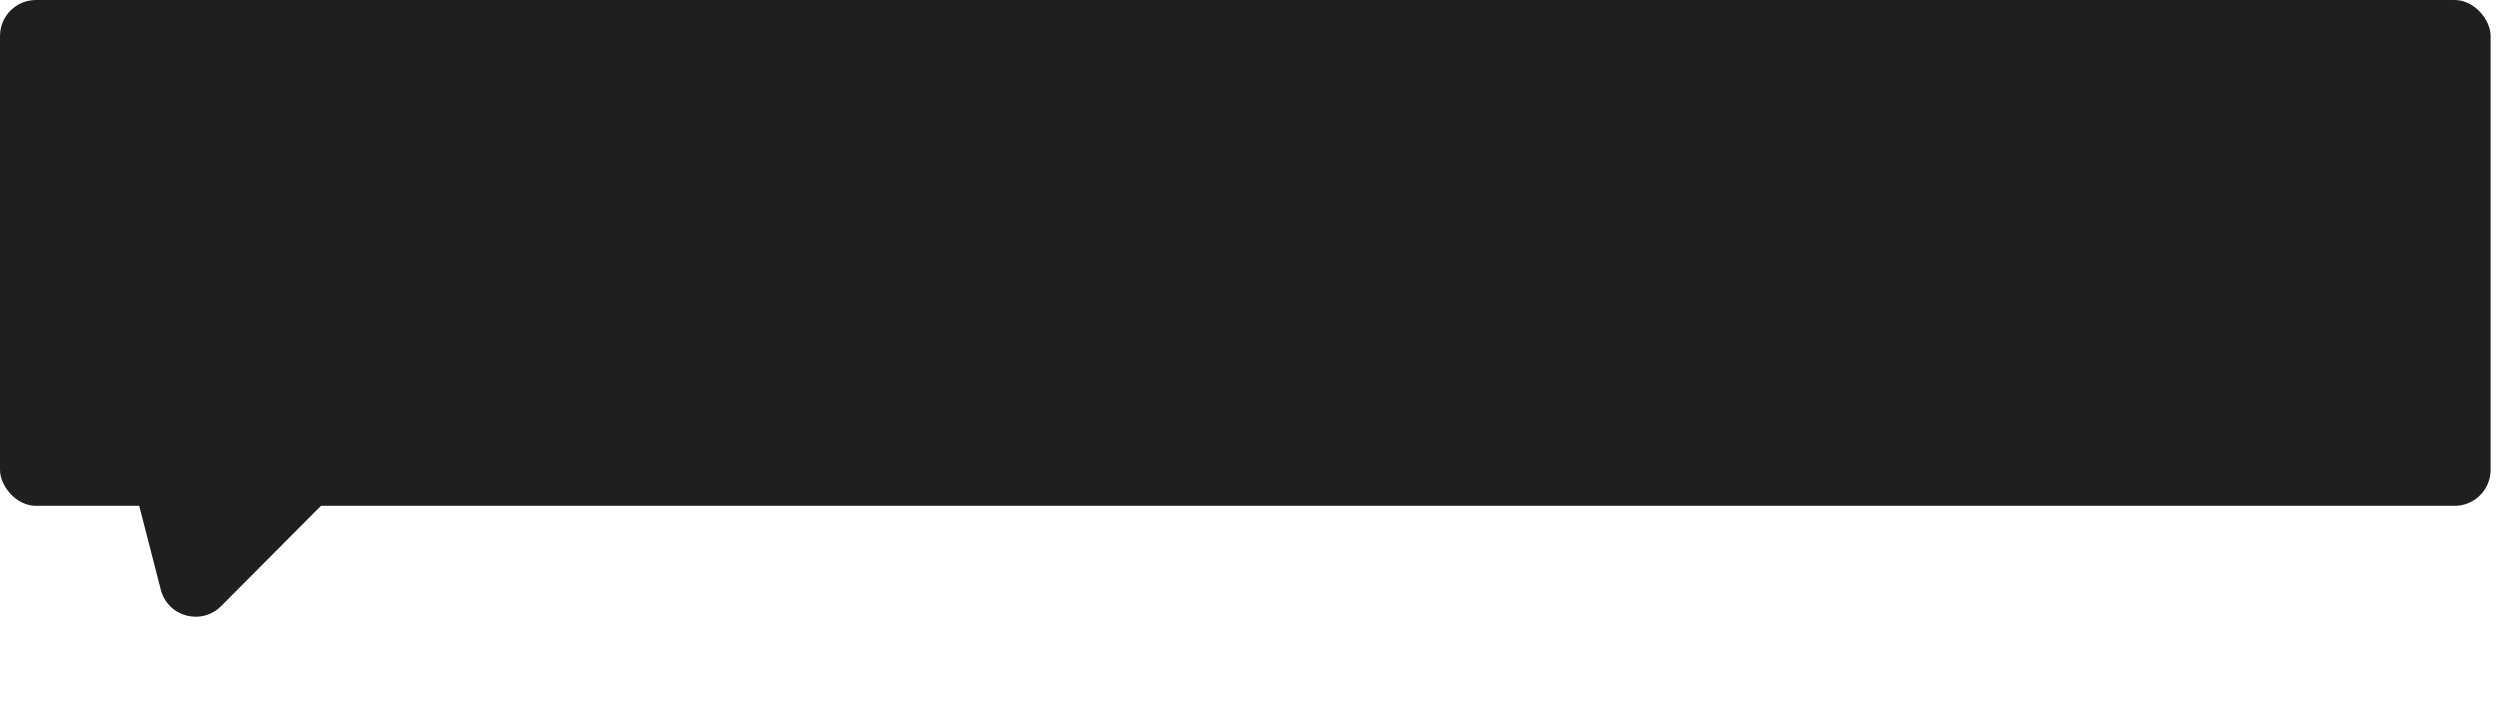 <?xml version="1.0" encoding="UTF-8"?> <svg xmlns="http://www.w3.org/2000/svg" width="139" height="40" viewBox="0 0 139 40" fill="none"><rect width="138.477" height="28.124" rx="2" fill="#1F1F1F"></rect><path d="M6.978 25.158C6.6 23.688 7.933 22.349 9.405 22.721L17.042 24.651C18.545 25.031 19.063 26.903 17.969 28.001L12.294 33.7C11.2 34.798 9.327 34.288 8.94 32.787L6.978 25.158Z" fill="#1F1F1F"></path></svg> 
